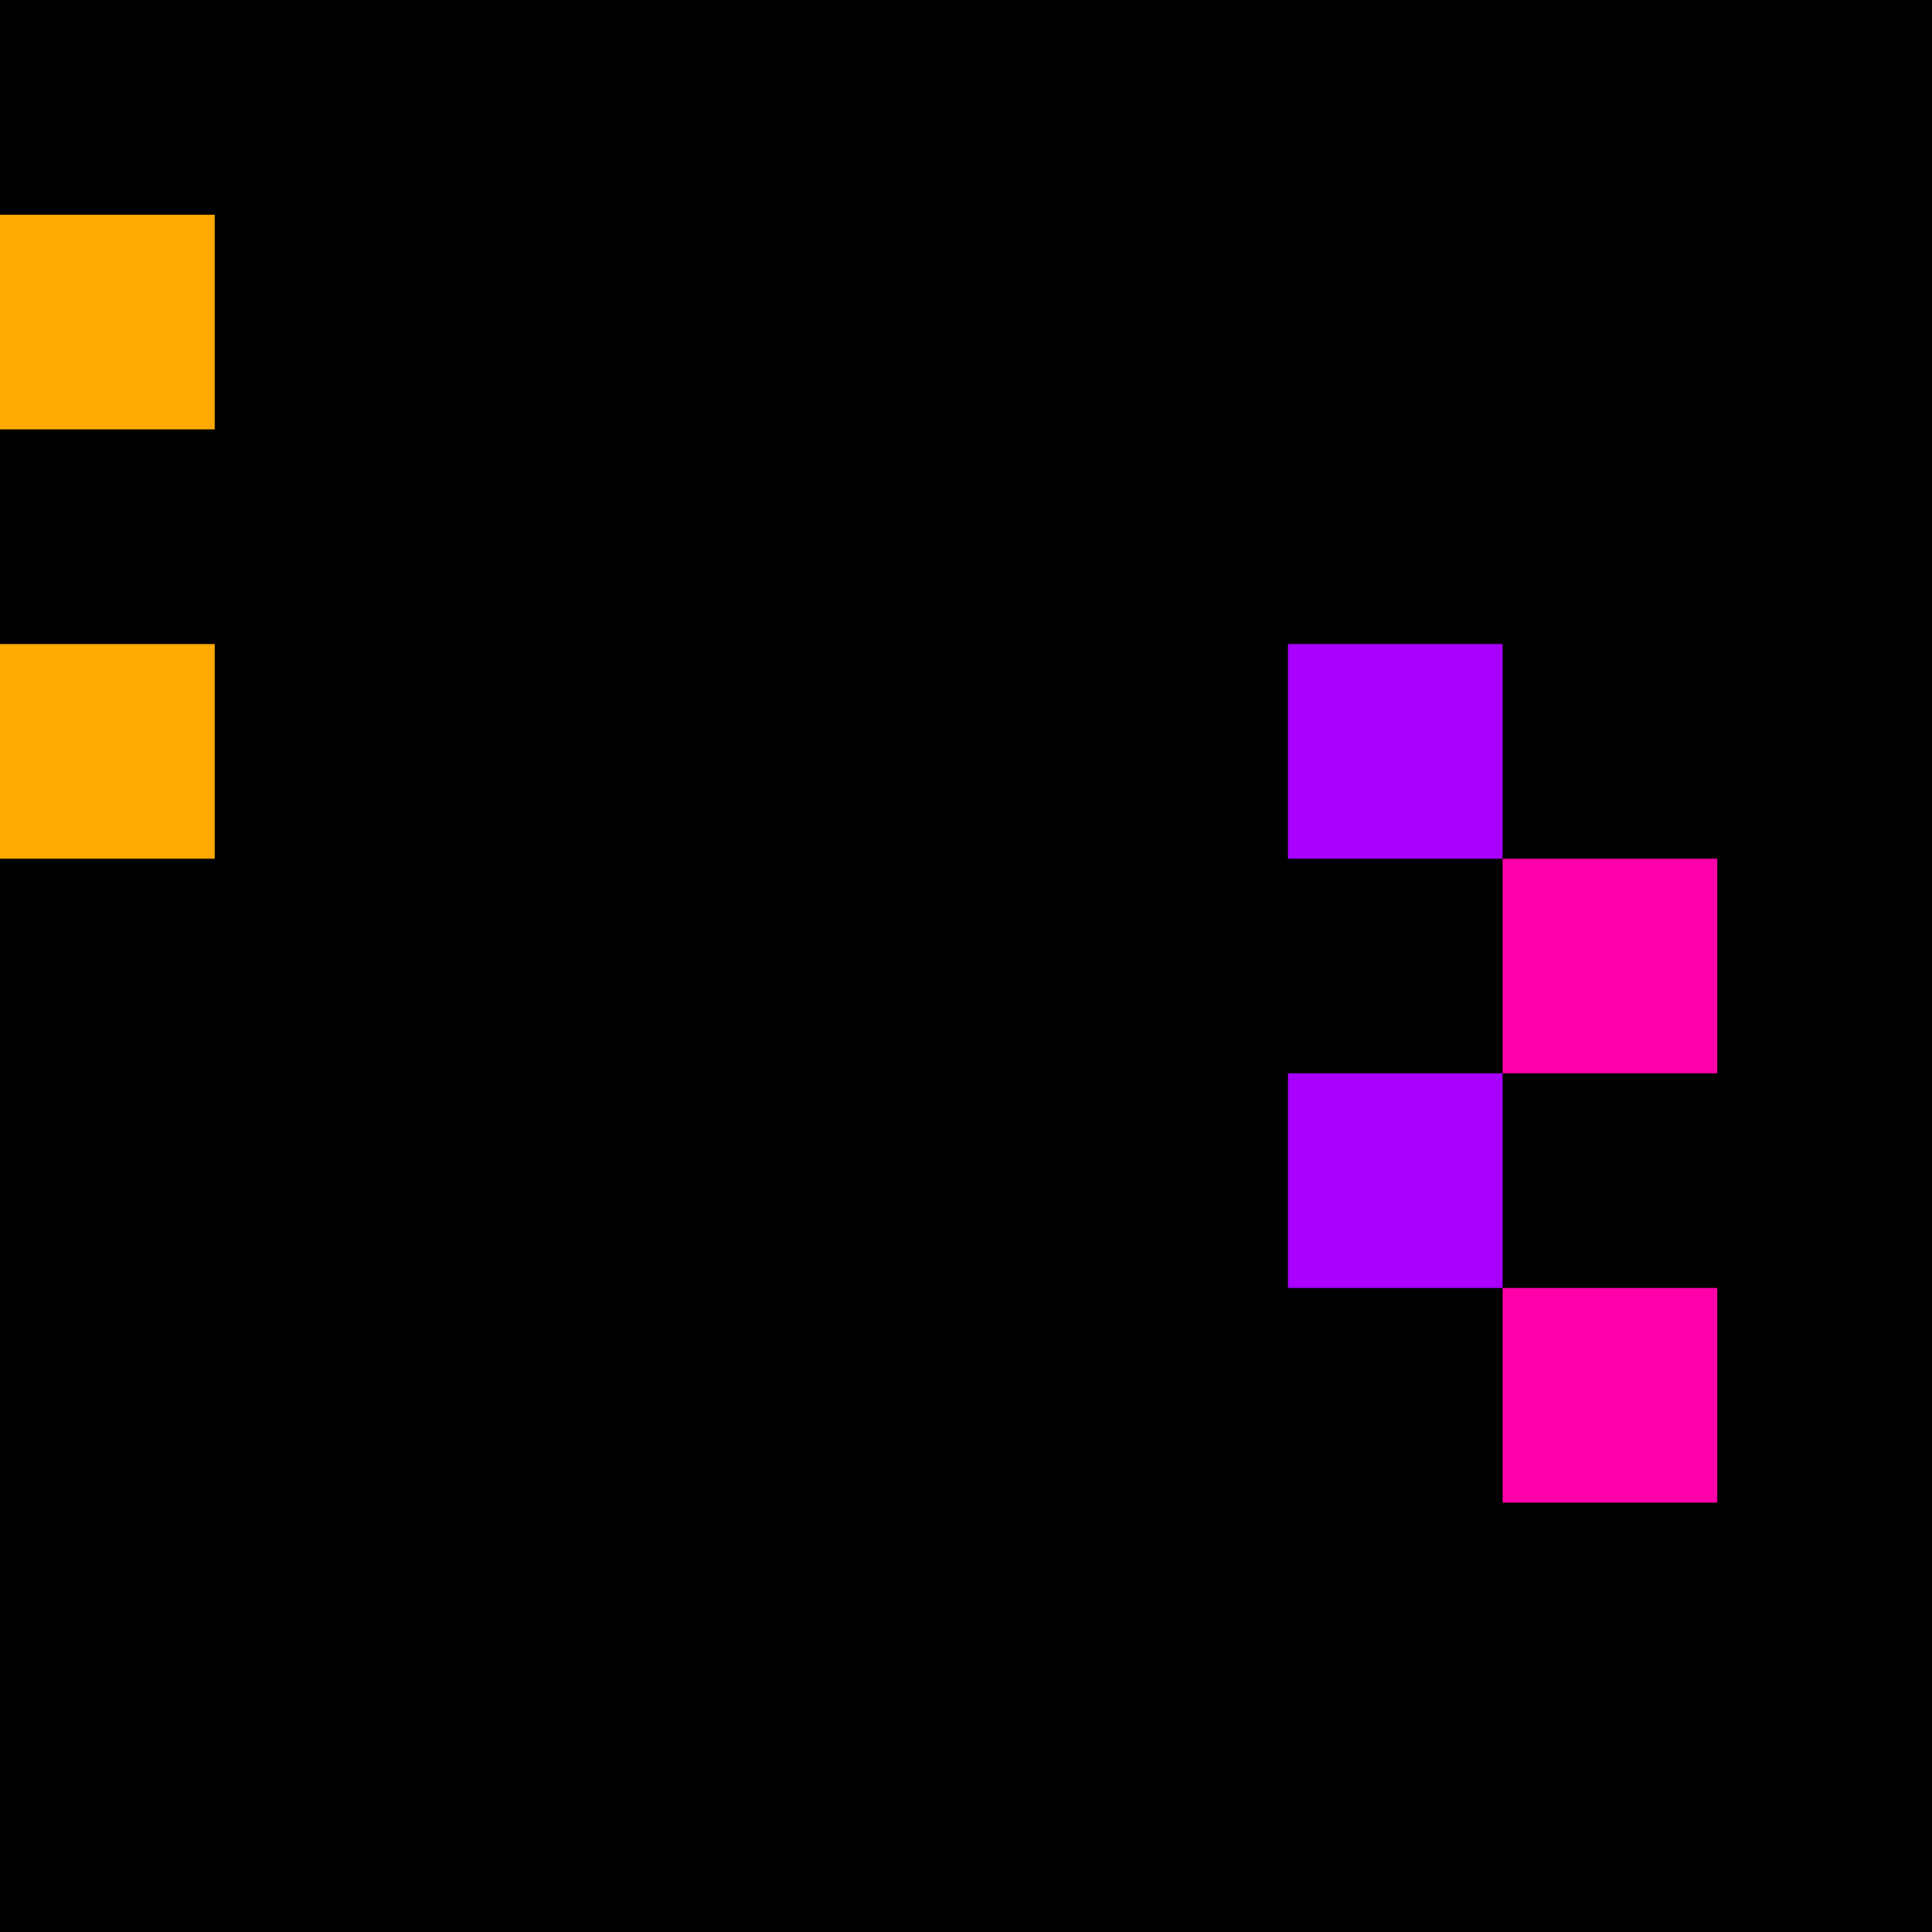 <svg xmlns="http://www.w3.org/2000/svg" version="1.1" viewBox="0 0 900 900" width="100%" height="100%" style="background:#000"><title>Primes #1350</title><rect width="900" height="900" fill="#000"/><g transform="translate(0,100)"><title>109279</title><path id="_109279" d="M0 100H100V0H0V100Z" fill="#fa0" shape-rendering="geometricPrecision"><animate attributeName="d" values="M38.2 100H100V38.2H38.2V0Z;M-38.2 100H100V-38.2H-38.2V0Z;M38.2 100H100V38.2H38.2V0Z" repeatCount="indefinite" calcMode="spline" keySplines=".4 0 .6 1;.4 0 .6 1" dur="109279ms" begin="0s;t109279.click" end="click"/></path><path id="t109279" d="M0 0H0V0H0V0Z" fill-opacity="0"><animate attributeName="d" values="M0 100H100V0H0V100Z" begin="_109279.click" end="click"/></path></g><g transform="translate(0,300)"><title>109297</title><path id="_109297" d="M0 100H100V0H0V100Z" fill="#fa0" shape-rendering="geometricPrecision"><animate attributeName="d" values="M38.2 100H100V38.2H38.2V0Z;M-38.2 100H100V-38.2H-38.2V0Z;M38.2 100H100V38.2H38.2V0Z" repeatCount="indefinite" calcMode="spline" keySplines=".4 0 .6 1;.4 0 .6 1" dur="109297ms" begin="0s;t109297.click" end="click"/></path><path id="t109297" d="M0 0H0V0H0V0Z" fill-opacity="0"><animate attributeName="d" values="M0 100H100V0H0V100Z" begin="_109297.click" end="click"/></path></g><g transform="translate(600,300)"><title>109303</title><path id="_109303" d="M0 100H100V0H0V100Z" fill="#a0f" shape-rendering="geometricPrecision"><animate attributeName="d" values="M-38.2 100H100V-38.2H-38.2V0Z;M38.2 100H100V38.2H38.2V0Z;M-38.2 100H100V-38.2H-38.2V0Z" repeatCount="indefinite" calcMode="spline" keySplines=".4 0 .6 1;.4 0 .6 1" dur="109303ms" begin="0s;t109303.click" end="click"/></path><path id="t109303" d="M0 0H0V0H0V0Z" fill-opacity="0"><animate attributeName="d" values="M0 100H100V0H0V100Z" begin="_109303.click" end="click"/></path></g><g transform="translate(700,400)"><title>109313</title><path id="_109313" d="M0 100H100V0H0V100Z" fill="#f0a" shape-rendering="geometricPrecision"><animate attributeName="d" values="M0 138.2H138.2V0H0V0Z;M0 61.8H61.80V0H0V0Z;M0 138.2H138.2V0H0V0Z" repeatCount="indefinite" calcMode="spline" keySplines=".4 0 .6 1;.4 0 .6 1" dur="109313ms" begin="t109313.click" end="click"/></path><path id="t109313" d="M0 100H100V0H0V100Z" fill-opacity="0"><animate attributeName="d" values="M0 0H0V0H0V0Z" begin="click" end="_109313.click"/></path></g><g transform="translate(600,500)"><title>109321</title><path id="_109321" d="M0 100H100V0H0V100Z" fill="#a0f" shape-rendering="geometricPrecision"><animate attributeName="d" values="M38.2 100H100V38.2H38.2V0Z;M-38.2 100H100V-38.2H-38.2V0Z;M38.2 100H100V38.2H38.2V0Z" repeatCount="indefinite" calcMode="spline" keySplines=".4 0 .6 1;.4 0 .6 1" dur="109321ms" begin="0s;t109321.click" end="click"/></path><path id="t109321" d="M0 0H0V0H0V0Z" fill-opacity="0"><animate attributeName="d" values="M0 100H100V0H0V100Z" begin="_109321.click" end="click"/></path></g><g transform="translate(700,600)"><title>109331</title><path id="_109331" d="M0 100H100V0H0V100Z" fill="#f0a" shape-rendering="geometricPrecision"><animate attributeName="d" values="M0 138.2H138.2V0H0V0Z;M0 61.8H61.80V0H0V0Z;M0 138.2H138.2V0H0V0Z" repeatCount="indefinite" calcMode="spline" keySplines=".4 0 .6 1;.4 0 .6 1" dur="109331ms" begin="0s;t109331.click" end="click"/></path><path id="t109331" d="M0 0H0V0H0V0Z" fill-opacity="0"><animate attributeName="d" values="M0 100H100V0H0V100Z" begin="_109331.click" end="click"/></path></g></svg>